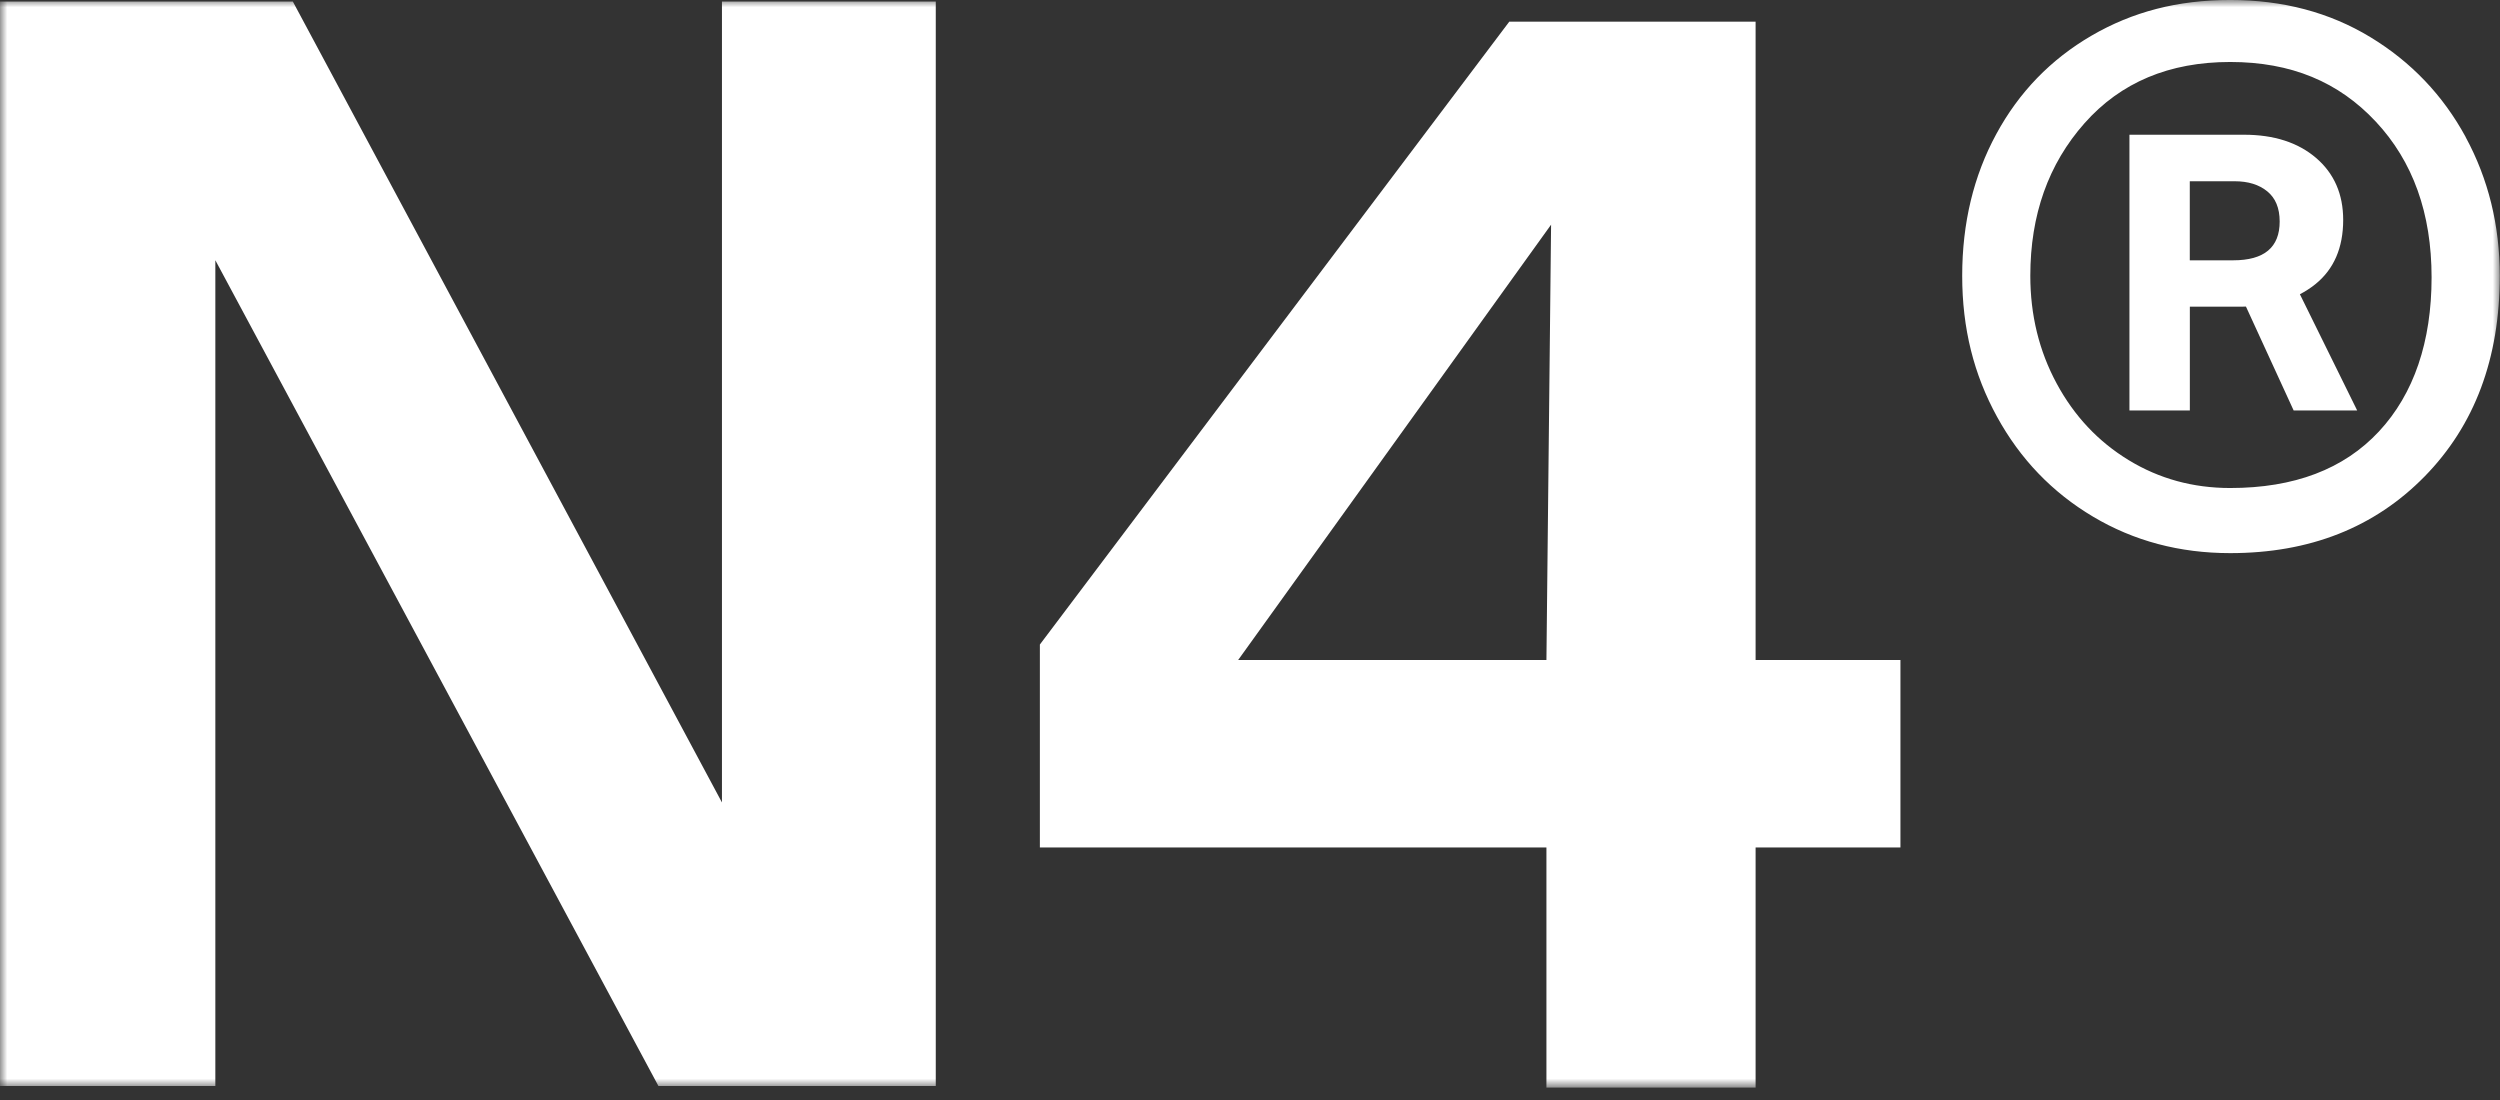 <svg width="175" height="77" viewBox="0 0 175 77" fill="none" xmlns="http://www.w3.org/2000/svg">
<rect x="0" y="0" width="175" height="77" fill="#333333" stroke="none"/>
<g clip-path="url(#clip0_2407_21377)">
<mask id="mask0_2407_21377" style="mask-type:luminance" maskUnits="userSpaceOnUse" x="0" y="0" width="175" height="77">
<path d="M175 0H0V76.131H175V0Z" fill="white"/>
</mask>
<g mask="url(#mask0_2407_21377)">
<path d="M0 0.105H20.497L50.537 56.172V0.105H65.504V76.021H46.09L15.074 18.217V76.021H0V0.105Z" fill="white"/>
<path d="M108.25 59.323H72.791V45.117L105.648 1.518H122.892V46.2H133.031V59.323H122.892V76.134H108.25V59.323ZM108.25 46.2L108.576 15.727L86.671 46.2H108.25Z" fill="white"/>
<path d="M160.985 20.602C161.374 20.399 161.735 20.165 162.072 19.896C163.373 18.848 164.023 17.345 164.023 15.393C164.023 13.588 163.389 12.14 162.127 11.057C160.862 9.975 159.18 9.431 157.085 9.431H149.061V28.734H153.289V21.466H156.978C157.058 21.466 157.137 21.459 157.216 21.459L160.556 28.734H165.003L160.993 20.598L160.985 20.602ZM153.285 18.218V12.688H156.431C157.371 12.688 158.129 12.922 158.708 13.394C159.287 13.866 159.577 14.568 159.577 15.508C159.577 17.317 158.494 18.222 156.324 18.222H153.289L153.285 18.218Z" fill="white"/>
<path d="M172.599 9.595C171.008 6.667 168.783 4.335 165.93 2.602C163.074 0.868 159.802 -0.001 156.117 -0.001C152.431 -0.001 149.266 0.832 146.41 2.494C143.554 4.156 141.328 6.453 139.742 9.381C138.151 12.308 137.354 15.617 137.354 19.306C137.354 22.995 138.167 26.212 139.793 29.175C141.42 32.142 143.661 34.471 146.517 36.169C149.373 37.867 152.57 38.719 156.113 38.719C161.678 38.719 166.216 36.93 169.723 33.352C173.229 29.774 174.983 25.093 174.983 19.31C174.983 15.767 174.185 12.53 172.599 9.603V9.595ZM166.525 30.203C164.066 32.844 160.595 34.161 156.113 34.161C153.51 34.161 151.142 33.511 149.008 32.21C146.874 30.909 145.192 29.12 143.966 26.843C142.736 24.566 142.122 22.055 142.122 19.306C142.122 15.041 143.387 11.479 145.918 8.623C148.449 5.767 151.844 4.339 156.113 4.339C160.381 4.339 163.705 5.731 166.307 8.516C168.91 11.301 170.211 14.934 170.211 19.417C170.211 23.899 168.981 27.569 166.522 30.207L166.525 30.203Z" fill="white"/>
</g>
</g>
<defs>
<clipPath id="clip0_2407_21377">
<rect width="175" height="77" fill="white"/>
</clipPath>
</defs>
</svg>
